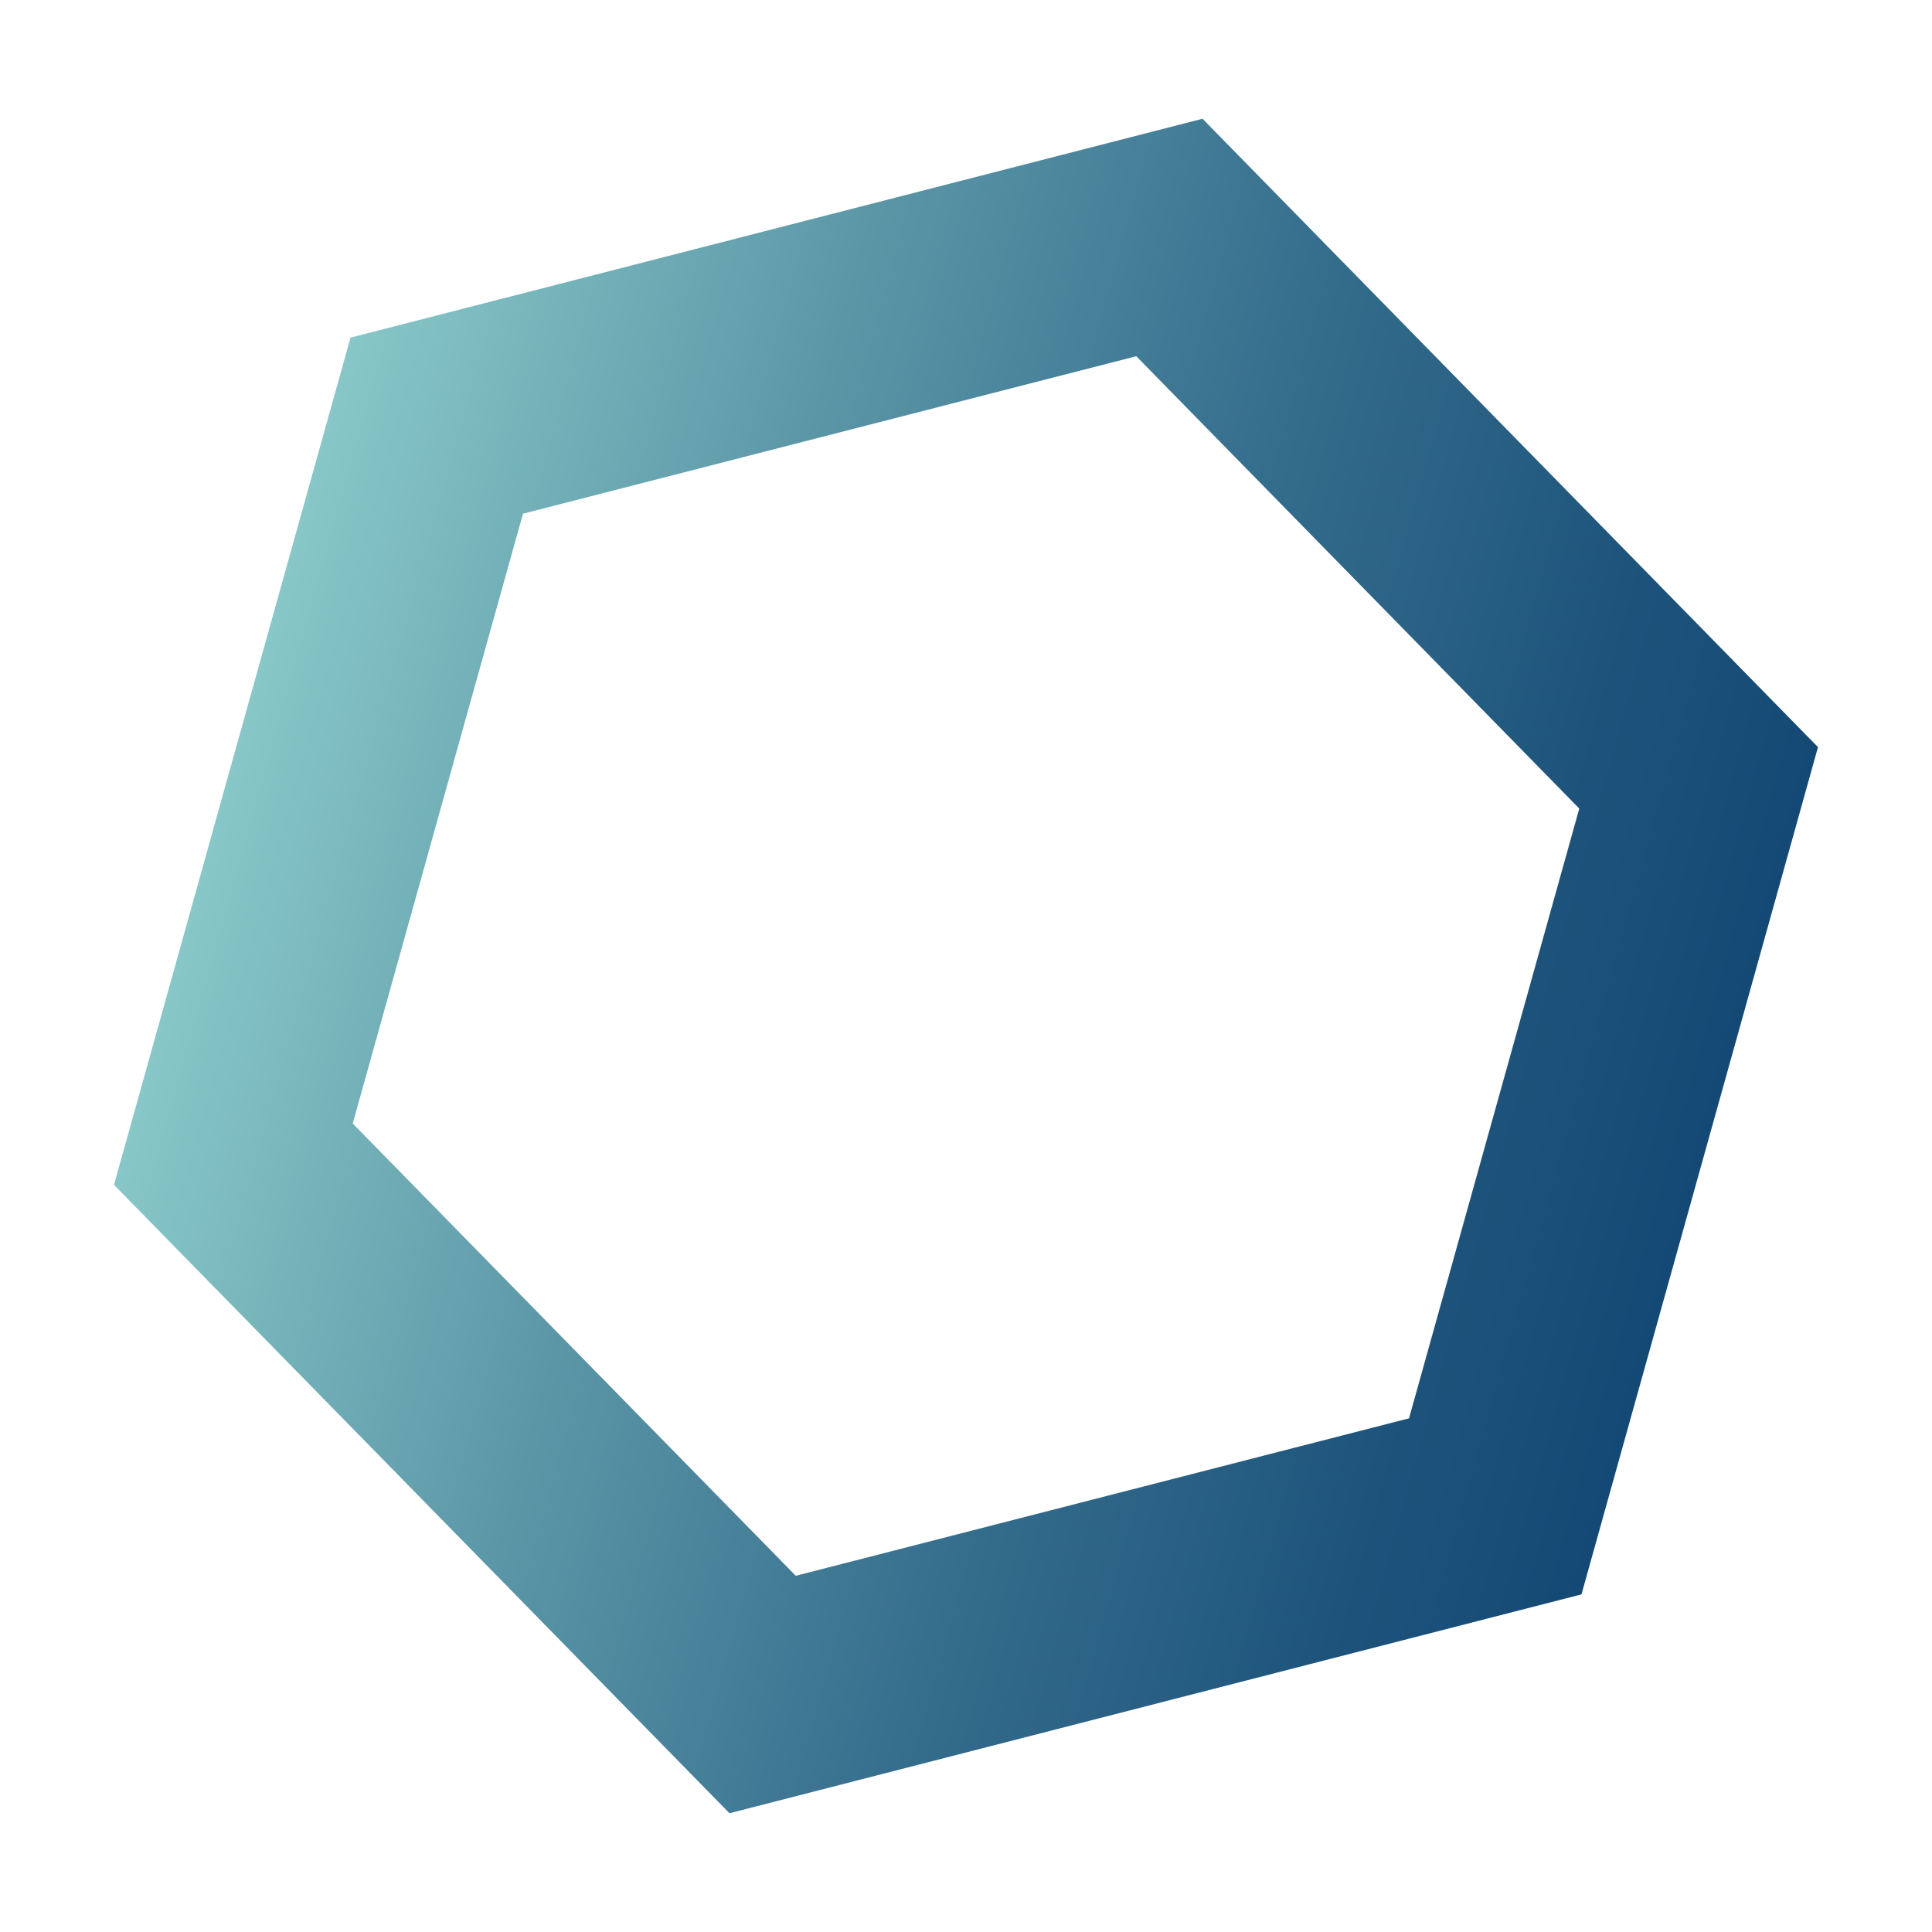 <svg id="Capa_1" data-name="Capa 1" xmlns="http://www.w3.org/2000/svg" xmlns:xlink="http://www.w3.org/1999/xlink" viewBox="0 0 1280 1280"><defs><style>.cls-1{fill:url(#Degradado_sin_nombre_13);}</style><linearGradient id="Degradado_sin_nombre_13" x1="135.3" y1="640" x2="1144.7" y2="640" gradientTransform="translate(195.66 -148.52) rotate(15.6)" gradientUnits="userSpaceOnUse"><stop offset="0" stop-color="#87c7c7"/><stop offset="0.31" stop-color="#5b96a7"/><stop offset="0.61" stop-color="#346c8c"/><stop offset="0.86" stop-color="#1d537b"/><stop offset="1" stop-color="#144975"/></linearGradient></defs><path class="cls-1" d="M796.7,78.68l-564.47,145L75.53,785,483.3,1201.32l564.47-145,156.7-561.32Zm136.81,861L527.2,1044,233.69,744.34l112.8-404L752.8,236l293.51,299.7Z"/></svg>